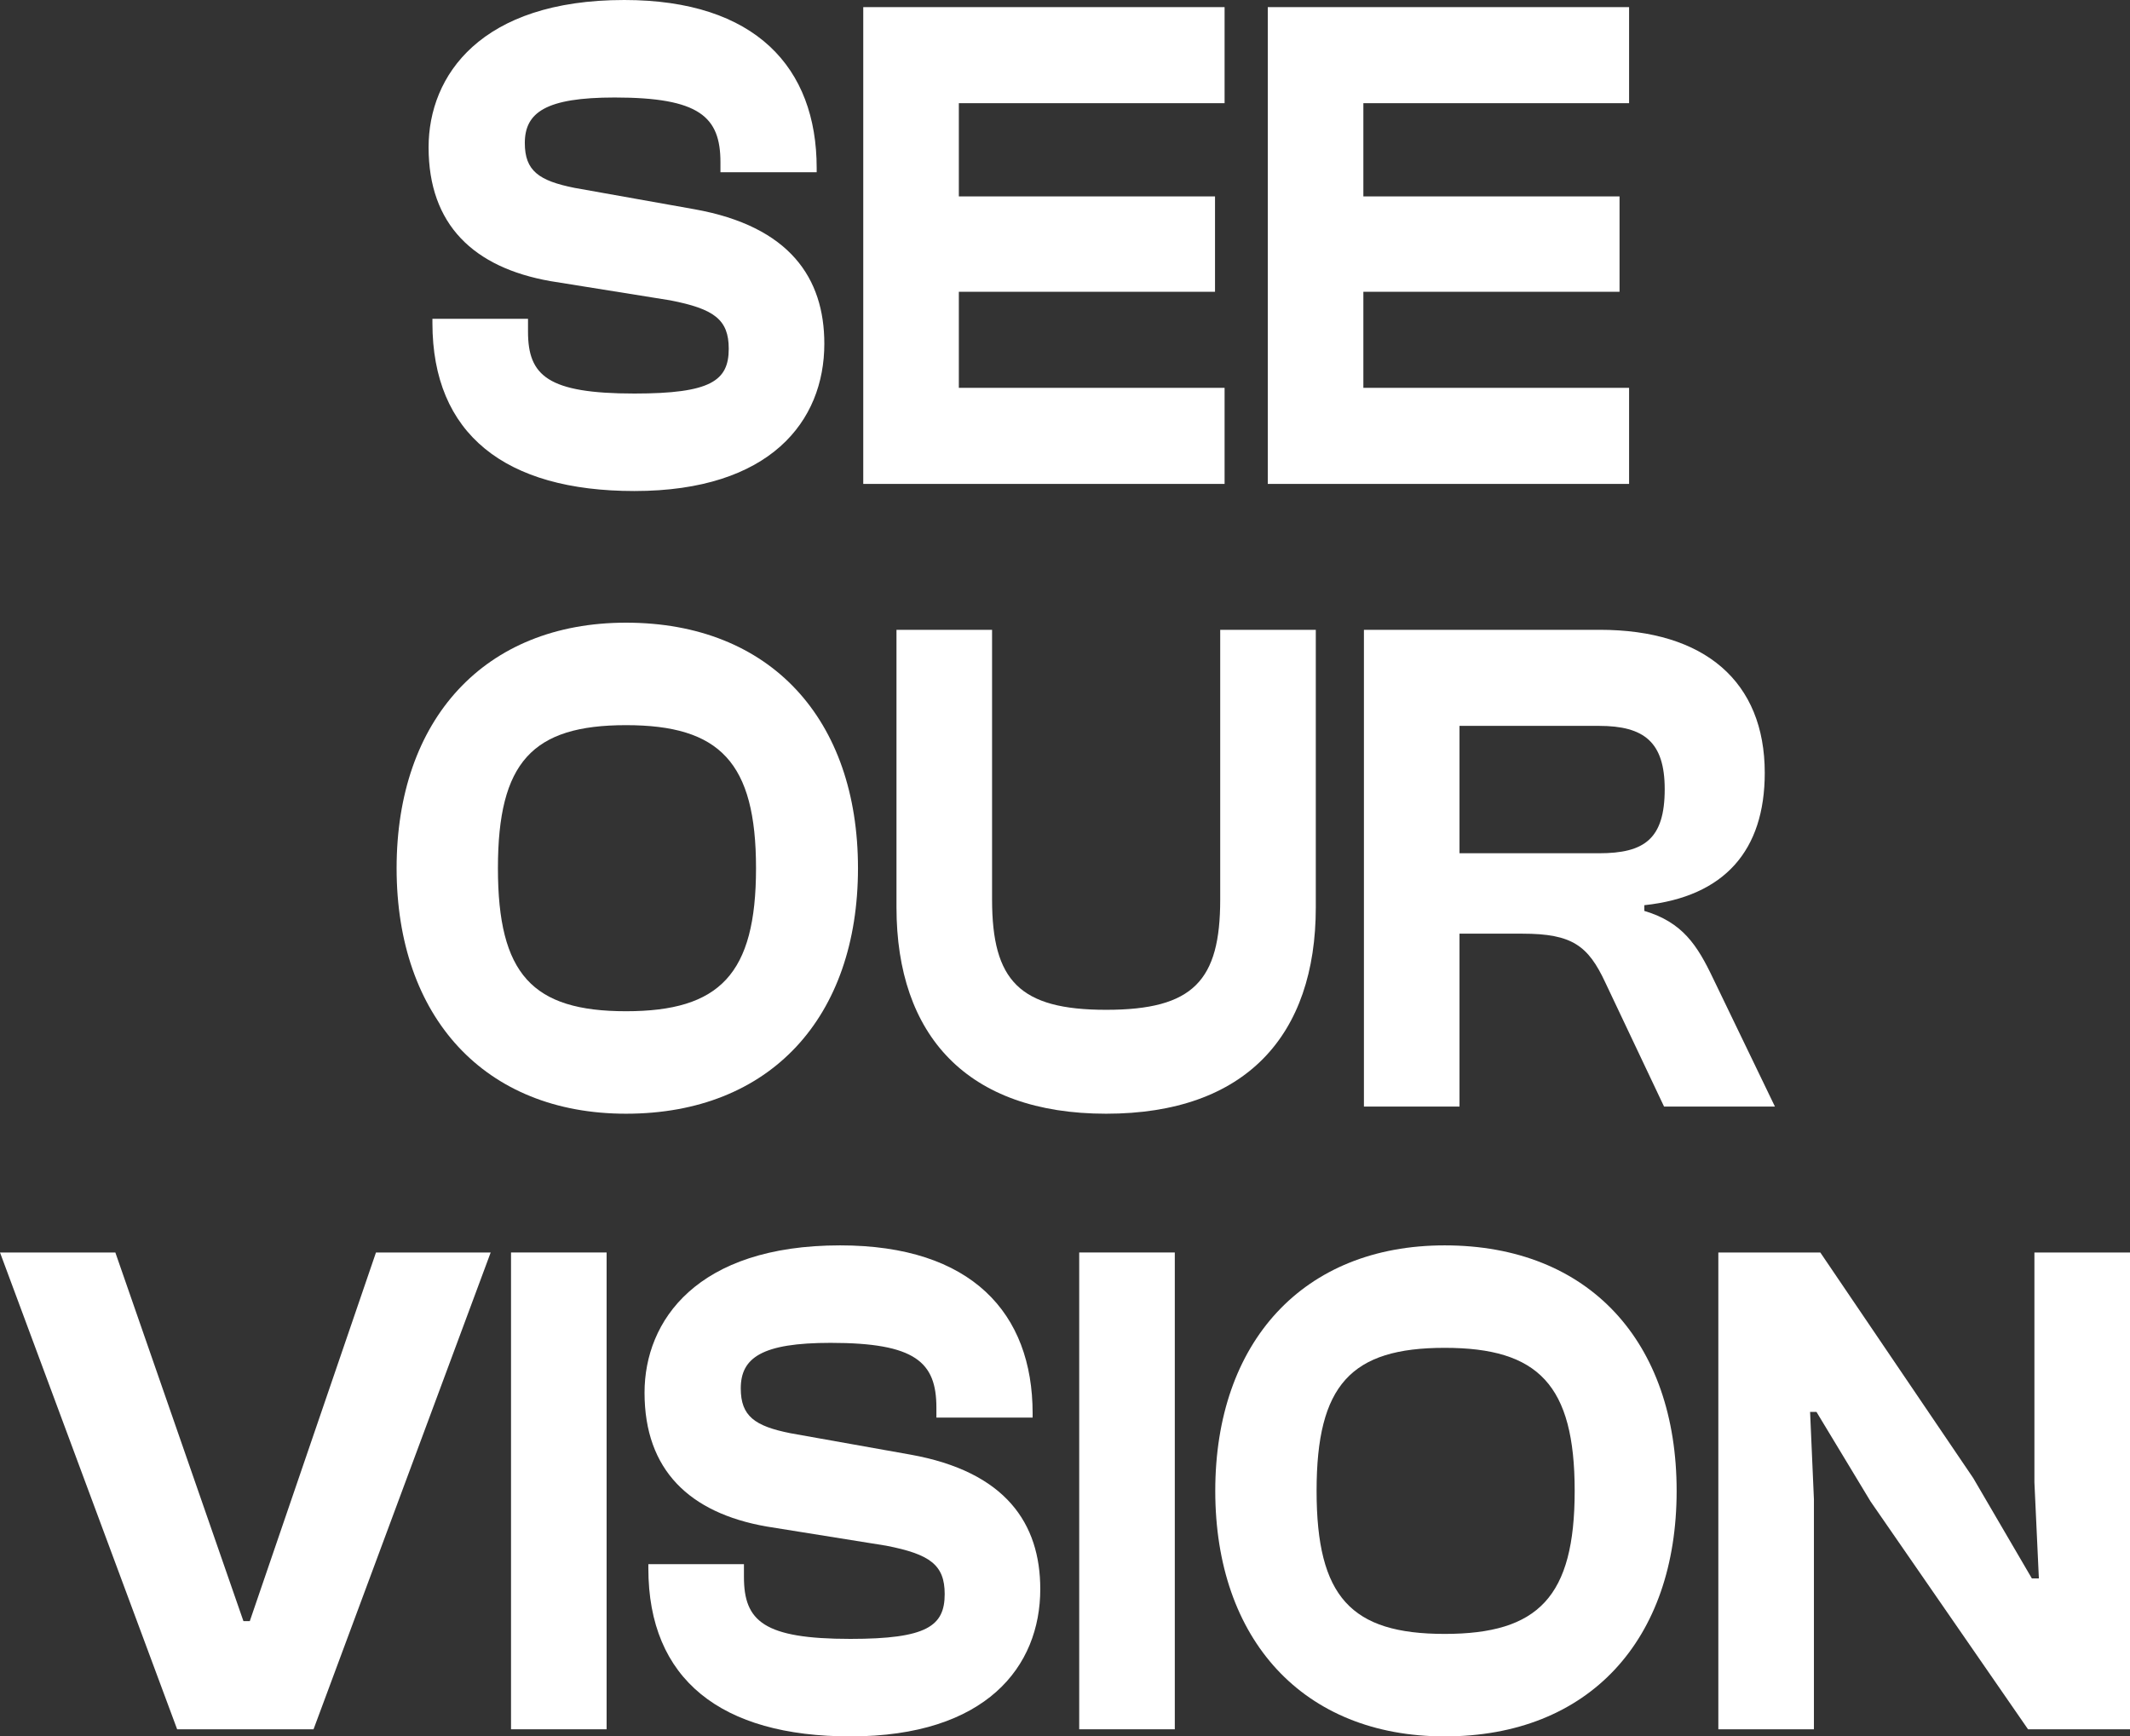 <svg xmlns="http://www.w3.org/2000/svg" width="130" height="106" viewBox="0 0 130 106" fill="none"><rect x="0" y="0" width="130" height="106" fill="#333333" stroke="none"/><g style="mix-blend-mode:overlay"><path d="M110.709 105.566H104.875V76.459H111.098L120.432 90.23L124.01 96.356H124.438L124.166 90.491V76.459H130V105.566H123.777L114.17 91.664L110.864 86.19H110.475L110.709 91.534V105.566Z" fill="white"></path><path d="M88.173 106C79.539 106 74.171 100.092 74.171 91.012C74.171 81.933 79.539 76.025 88.173 76.025C97.002 76.025 102.33 81.933 102.33 91.012C102.33 100.092 97.002 106 88.173 106ZM88.173 99.744C93.89 99.744 96.107 97.485 96.107 91.012C96.107 84.539 93.89 82.28 88.173 82.28C82.456 82.28 80.355 84.539 80.355 91.012C80.355 97.485 82.456 99.744 88.173 99.744Z" fill="white"></path><path d="M71.701 105.566H65.867V76.459H71.701V105.566Z" fill="white"></path><path d="M51.901 106C44.005 106 39.571 102.525 39.571 95.748V95.487H45.405V96.269C45.405 98.962 46.611 100.048 51.901 100.048C56.568 100.048 57.657 99.266 57.657 97.311C57.657 95.53 56.762 94.879 54.079 94.357L46.767 93.184C42.099 92.359 39.338 89.752 39.338 85.017C39.338 80.629 42.527 76.025 51.278 76.025C59.291 76.025 63.024 80.152 63.024 86.277V86.538H57.151V85.93C57.151 83.149 55.868 81.976 50.695 81.976C46.494 81.976 45.211 82.888 45.211 84.757C45.211 86.451 46.067 87.059 48.245 87.493L55.557 88.797C61.391 89.839 63.491 93.011 63.491 97.007C63.491 101.743 60.185 106 51.901 106Z" fill="white"></path><path d="M37.023 105.566H31.189V76.459H37.023V105.566Z" fill="white"></path><path d="M19.136 105.566H10.812L0 76.459H7.04L14.857 98.962H15.246L22.947 76.459H29.948L19.136 105.566Z" fill="white"></path><path d="M89.078 67.553H83.244V38.447H97.635C104.052 38.447 107.708 41.618 107.708 47.179C107.708 51.914 105.258 54.738 100.357 55.259V55.607C102.691 56.302 103.585 57.692 104.558 59.734L108.33 67.553H101.563L97.984 59.994C96.934 57.735 95.962 56.997 92.928 56.997H89.078V67.553ZM89.078 44.312V52.088H97.596C100.357 52.088 101.602 51.219 101.602 48.178C101.602 45.311 100.357 44.312 97.596 44.312H89.078Z" fill="white"></path><path d="M67.511 67.988C59.032 67.988 54.715 63.209 54.715 55.389V38.447H60.549V54.912C60.549 59.864 62.221 61.645 67.511 61.645C72.839 61.645 74.473 59.864 74.473 54.912V38.447H80.307V55.389C80.307 63.209 76.028 67.988 67.511 67.988Z" fill="white"></path><path d="M38.208 67.988C29.573 67.988 24.206 62.08 24.206 53C24.206 43.92 29.573 38.012 38.208 38.012C47.036 38.012 52.365 43.92 52.365 53C52.365 62.08 47.036 67.988 38.208 67.988ZM38.208 61.732C43.925 61.732 46.142 59.473 46.142 53C46.142 46.527 43.925 44.268 38.208 44.268C32.49 44.268 30.39 46.527 30.39 53C30.39 59.473 32.49 61.732 38.208 61.732Z" fill="white"></path><path d="M99.428 29.541H77.376V0.435H99.428V6.299H83.21V11.99H98.845V17.812H83.21V23.676H99.428V29.541Z" fill="white"></path><path d="M74.74 29.541H52.687V0.435H74.74V6.299H58.521V11.99H74.156V17.812H58.521V23.676H74.74V29.541Z" fill="white"></path><path d="M38.721 29.975C30.825 29.975 26.392 26.5 26.392 19.723V19.462H32.226V20.244C32.226 22.938 33.431 24.024 38.721 24.024C43.388 24.024 44.477 23.242 44.477 21.287C44.477 19.506 43.583 18.854 40.899 18.333L33.587 17.16C28.92 16.334 26.158 13.728 26.158 8.993C26.158 4.605 29.348 0 38.099 0C46.111 0 49.844 4.127 49.844 10.252V10.513H43.971V9.905C43.971 7.125 42.688 5.952 37.515 5.952C33.315 5.952 32.031 6.864 32.031 8.732C32.031 10.426 32.887 11.034 35.065 11.469L42.377 12.772C48.211 13.815 50.311 16.986 50.311 20.983C50.311 25.718 47.005 29.975 38.721 29.975Z" fill="white"></path></g></svg>